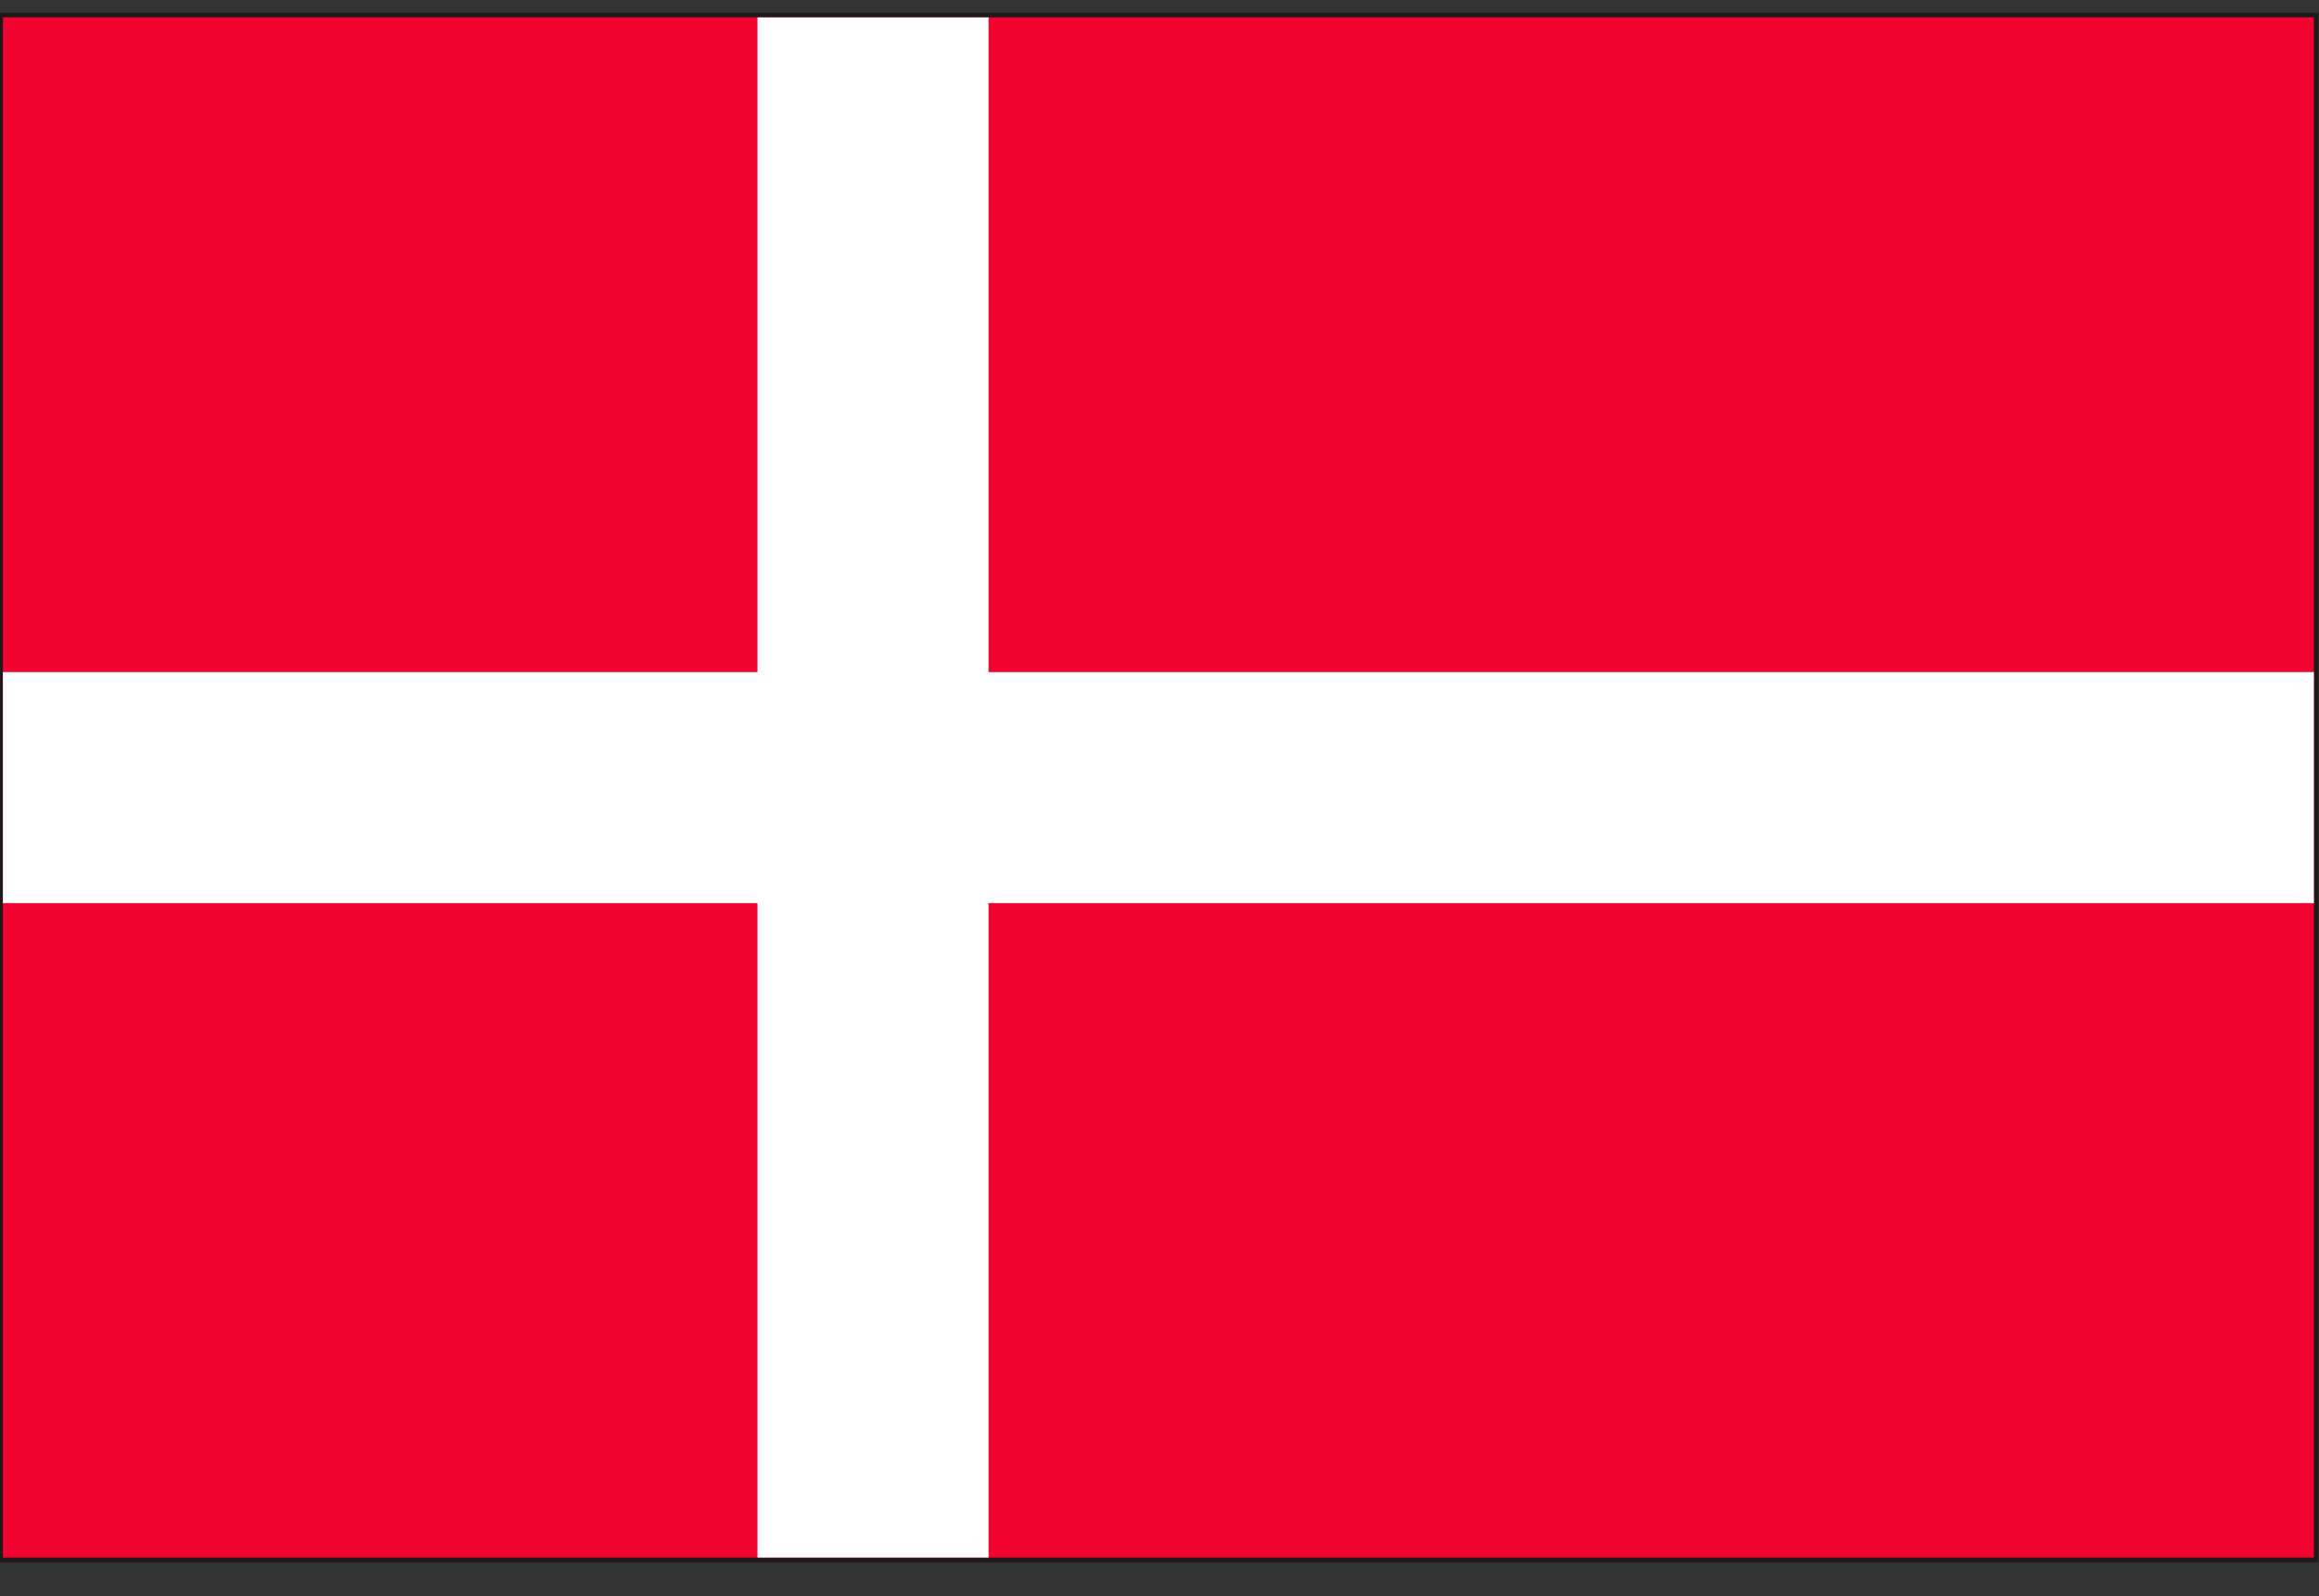 <?xml version="1.0" encoding="UTF-8"?>
<svg id="_レイヤー_1" xmlns="http://www.w3.org/2000/svg" version="1.1" viewBox="0 0 103.97 71.58">
  <rect x="0" y="0" width="103.97" height="71.58" fill="#333333" stroke="none"/>
  <!-- Generator: Adobe Illustrator 29.4.0, SVG Export Plug-In . SVG Version: 2.1.0 Build 152)  -->
  <path d="M-.09,70.07V.57h104.04v69.5H-.09ZM103.74,69.85v-.22.22ZM.34,69.64h103.18V.99H.34v68.64Z" style="fill: #1f191a;"/>
  <rect x=".13" y=".78" width="103.61" height="69.07" style="fill: #f20431;"/>
  <polygon points="103.74 30.14 44.32 30.14 44.32 .78 33.96 .78 33.96 30.14 .13 30.14 .13 40.5 33.96 40.5 33.96 69.85 44.32 69.85 44.32 40.5 103.74 40.5 103.74 30.14" style="fill: #fff;"/>
</svg>